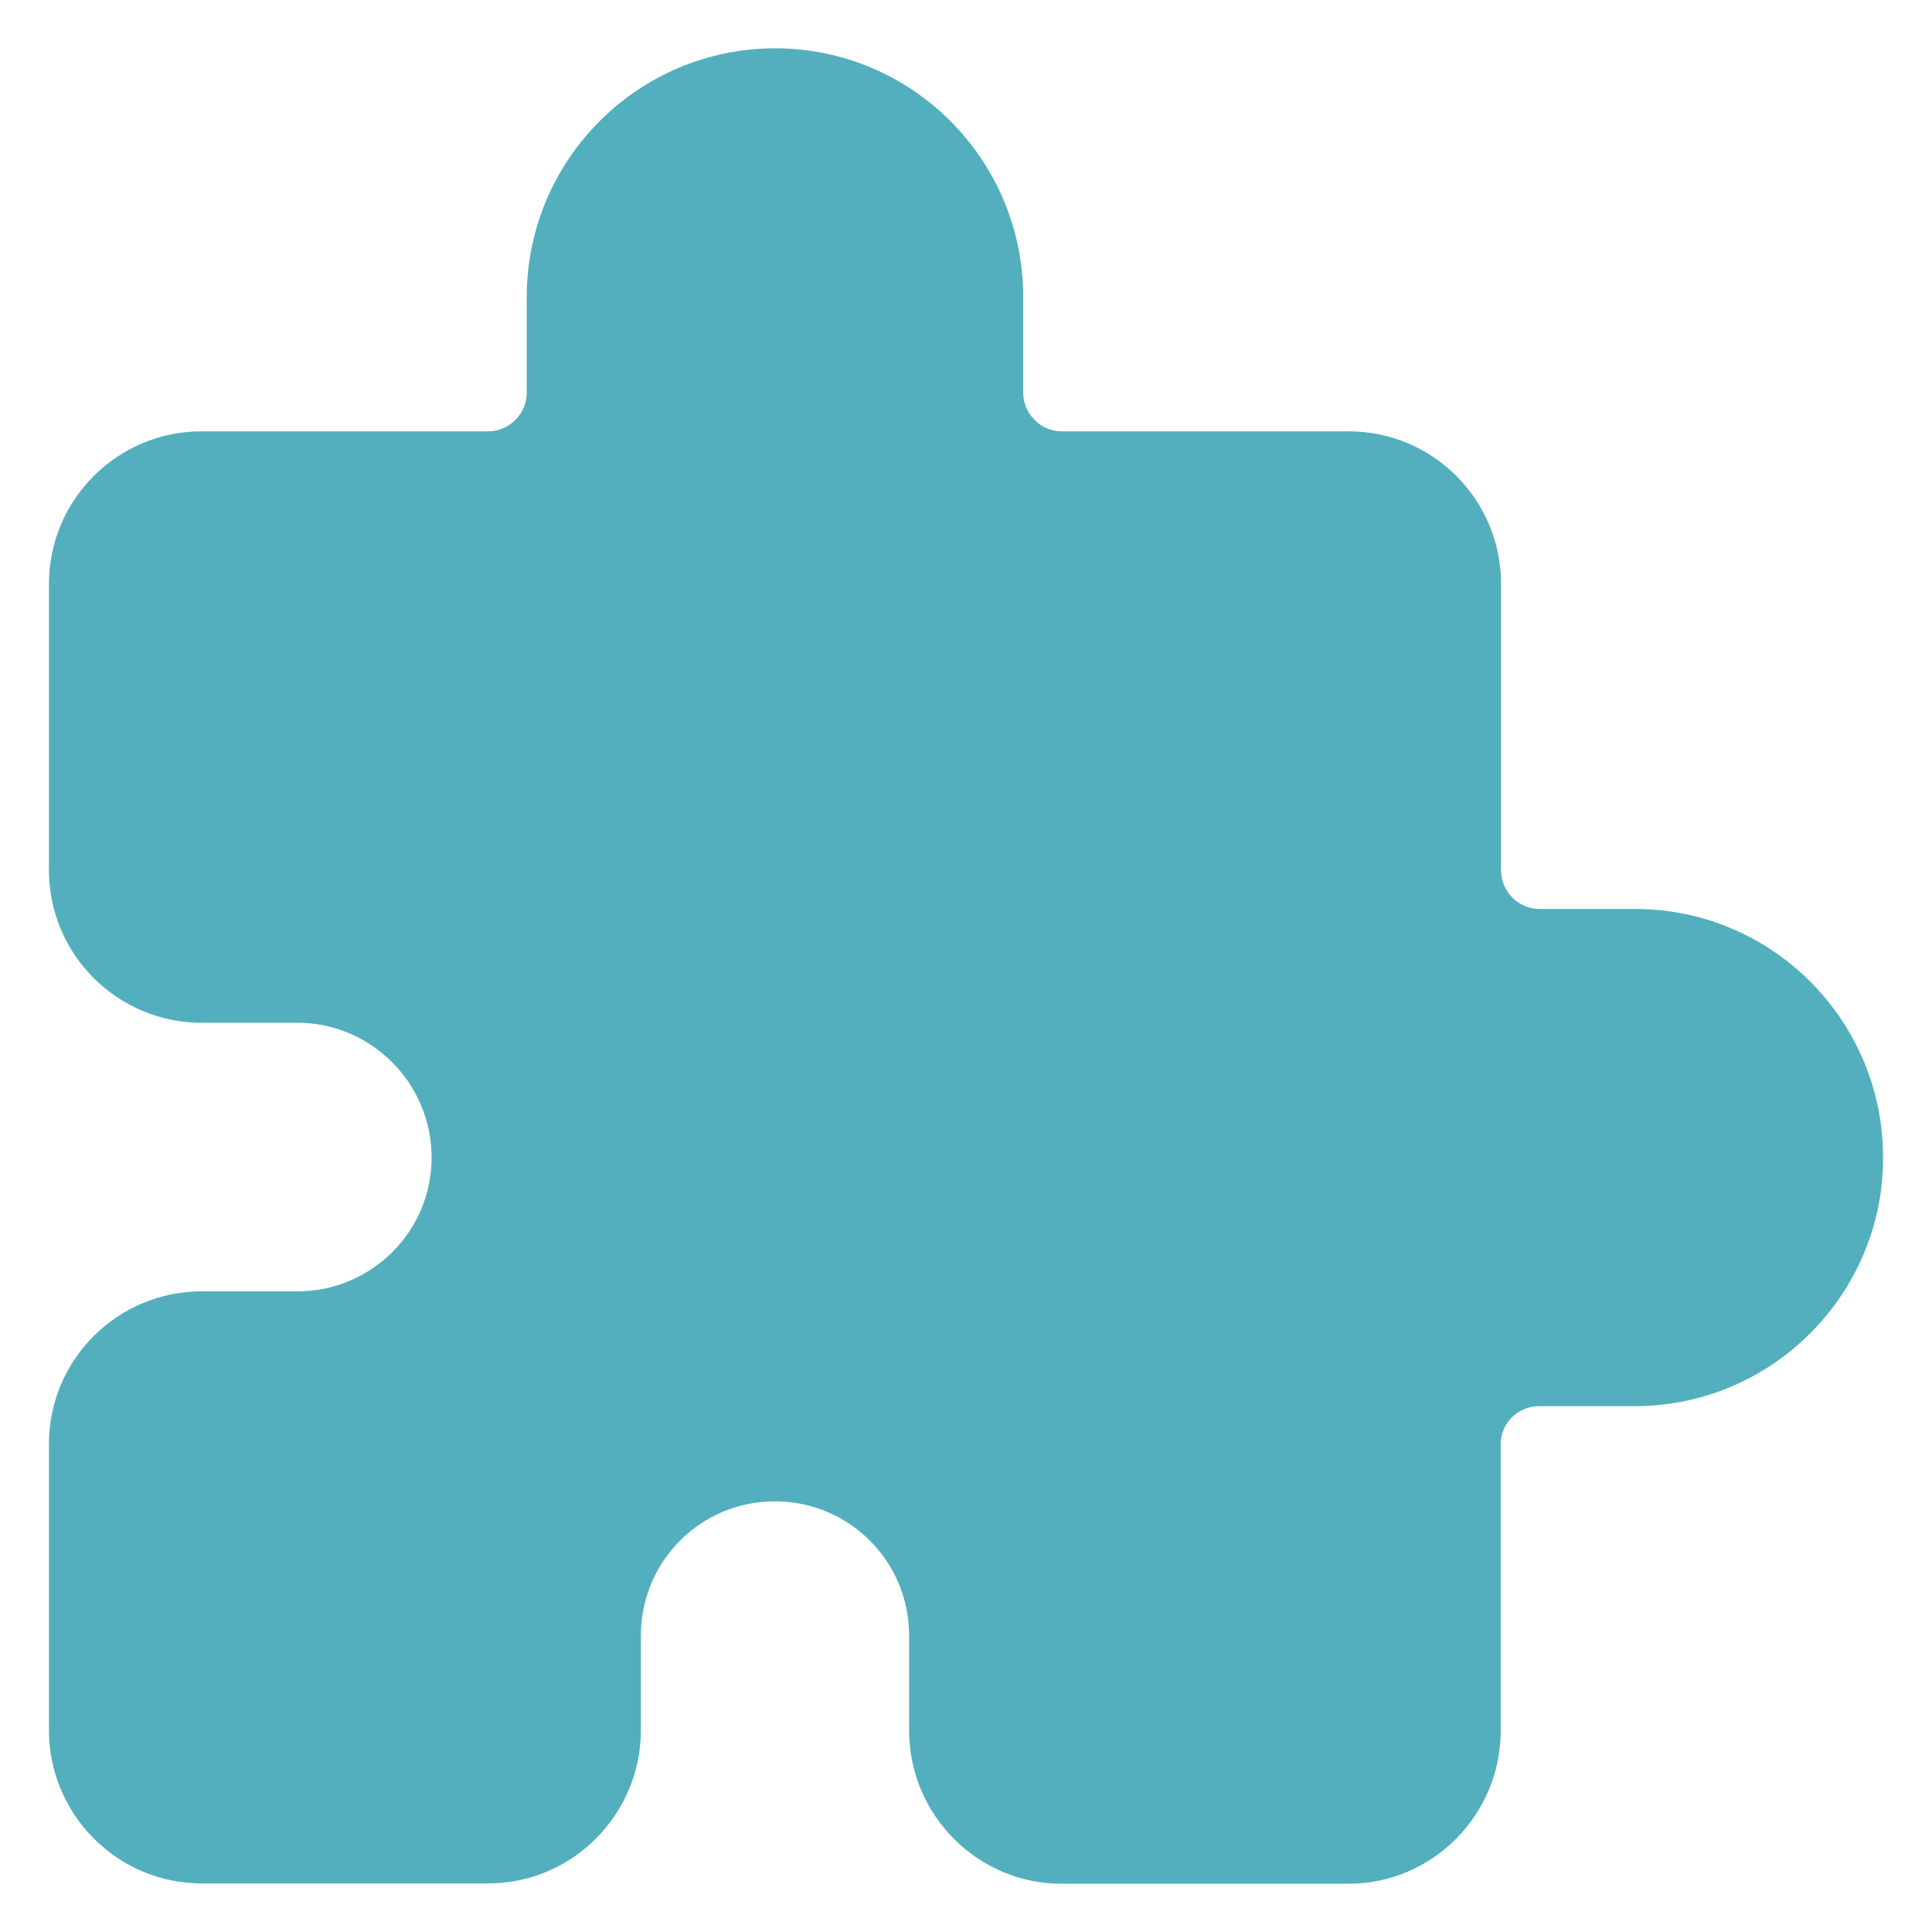 <svg xmlns="http://www.w3.org/2000/svg" xmlns:xlink="http://www.w3.org/1999/xlink" id="Layer_1" viewBox="0 0 100 100"><linearGradient id="SVGID_1_" gradientUnits="userSpaceOnUse" x1="1.567" x2="80.514" y1="22.137" y2="99.465" fill="#000000"><stop offset=".184" stop-color="#53afbe" fill="#000000"/><stop offset=".821" stop-color="#53afbe" fill="#000000"/></linearGradient><path d="m84.644 47.047h-4.96c-1.093 0-1.99-.897-1.99-2.007v-14.816c0-4.373-3.54-7.898-7.88-7.898h-14.863c-1.077 0-1.99-.897-1.99-2.007v-4.944c0-7.114-5.759-12.874-12.84-12.874s-12.856 5.76-12.856 12.874v4.944c0 1.11-.914 2.007-1.99 2.007h-14.846c-4.356 0-7.896 3.541-7.896 7.898v14.816c0 4.373 3.557 7.898 7.896 7.898h4.96c3.818 0 6.95 3.117 6.95 6.984 0 3.818-3.116 6.919-6.95 6.919h-4.96c-4.356 0-7.896 3.541-7.896 7.898v14.816c0 4.373 3.557 7.93 7.896 7.93h14.846c4.356 0 7.896-3.574 7.896-7.93v-4.895c0-3.851 3.1-6.951 6.934-6.951s6.95 3.084 6.95 6.951v4.912c0 4.373 3.557 7.93 7.88 7.93h14.863c4.356 0 7.88-3.574 7.88-7.93v-14.816c0-1.11.897-1.974 1.99-1.974h4.96c7.081 0 12.84-5.793 12.84-12.842.016-7.114-5.743-12.891-12.823-12.891z" fill="url(#SVGID_1_)"/></svg>
